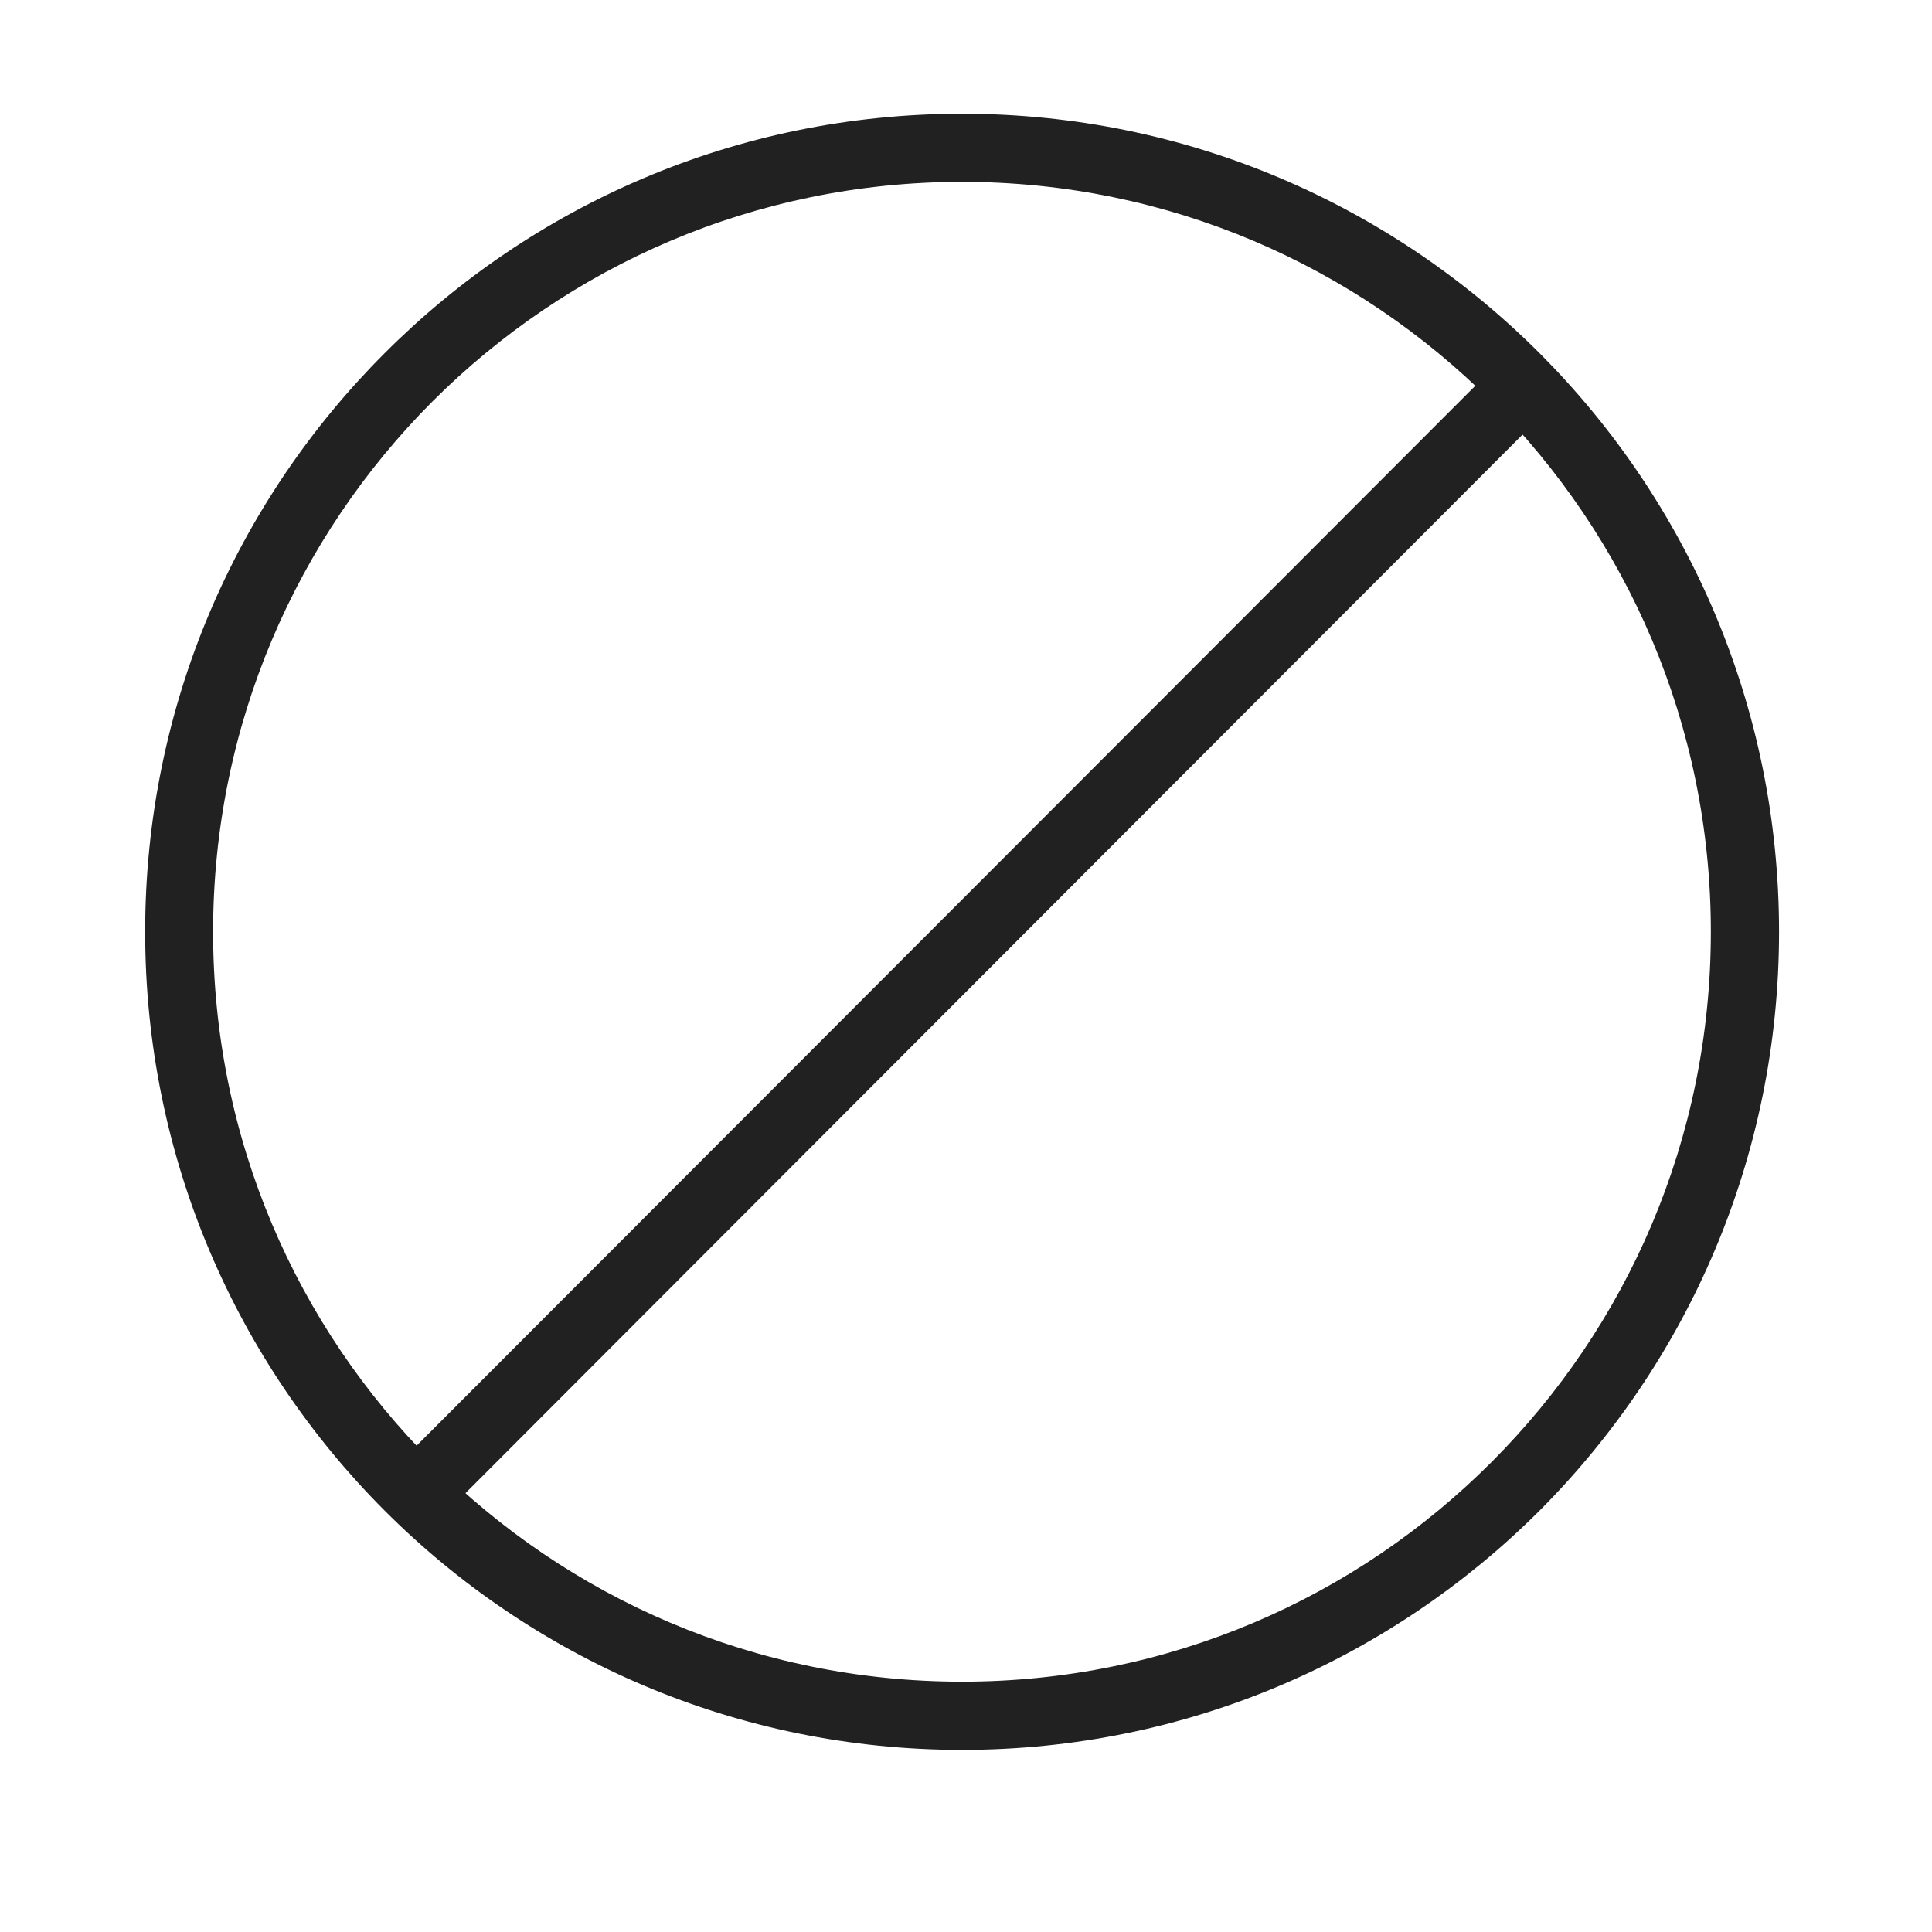 <svg version="1.0" preserveAspectRatio="xMidYMid meet" height="40" viewBox="0 0 30 30" zoomAndPan="magnify" width="40" xmlns:xlink="http://www.w3.org/1999/xlink" xmlns="http://www.w3.org/2000/svg"><defs><clipPath id="34e47da458"><path clip-rule="nonzero" d="M 2.234 1.766 L 27.637 1.766 L 27.637 27.172 L 2.234 27.172 Z M 2.234 1.766"></path></clipPath></defs><g clip-path="url(#34e47da458)"><path fill-rule="nonzero" fill-opacity="1" d="M 14.938 1.766 C 18.441 1.766 21.613 3.188 23.91 5.488 C 26.203 7.785 27.625 10.961 27.625 14.469 C 27.625 17.977 26.203 21.152 23.91 23.453 C 21.613 25.75 18.441 27.172 14.938 27.172 C 11.434 27.172 8.262 25.75 5.969 23.453 C 3.672 21.152 2.254 17.977 2.254 14.469 C 2.254 10.961 3.672 7.785 5.969 5.488 C 8.262 3.188 11.434 1.766 14.938 1.766 Z M 23.16 6.234 C 21.055 4.129 18.148 2.824 14.938 2.824 C 11.727 2.824 8.82 4.129 6.715 6.234 C 4.609 8.344 3.309 11.254 3.309 14.469 C 3.309 17.688 4.609 20.598 6.715 22.703 C 8.82 24.812 11.727 26.113 14.938 26.113 C 18.148 26.113 21.055 24.812 23.16 22.703 C 25.266 20.598 26.566 17.688 26.566 14.469 C 26.566 11.254 25.266 8.344 23.16 6.234" fill="#212121"></path></g><path fill-rule="nonzero" fill-opacity="1" d="M 24.031 6.359 L 6.84 23.574 L 6.09 22.828 L 23.285 5.613 L 24.031 6.359" fill="#212121"></path></svg>
